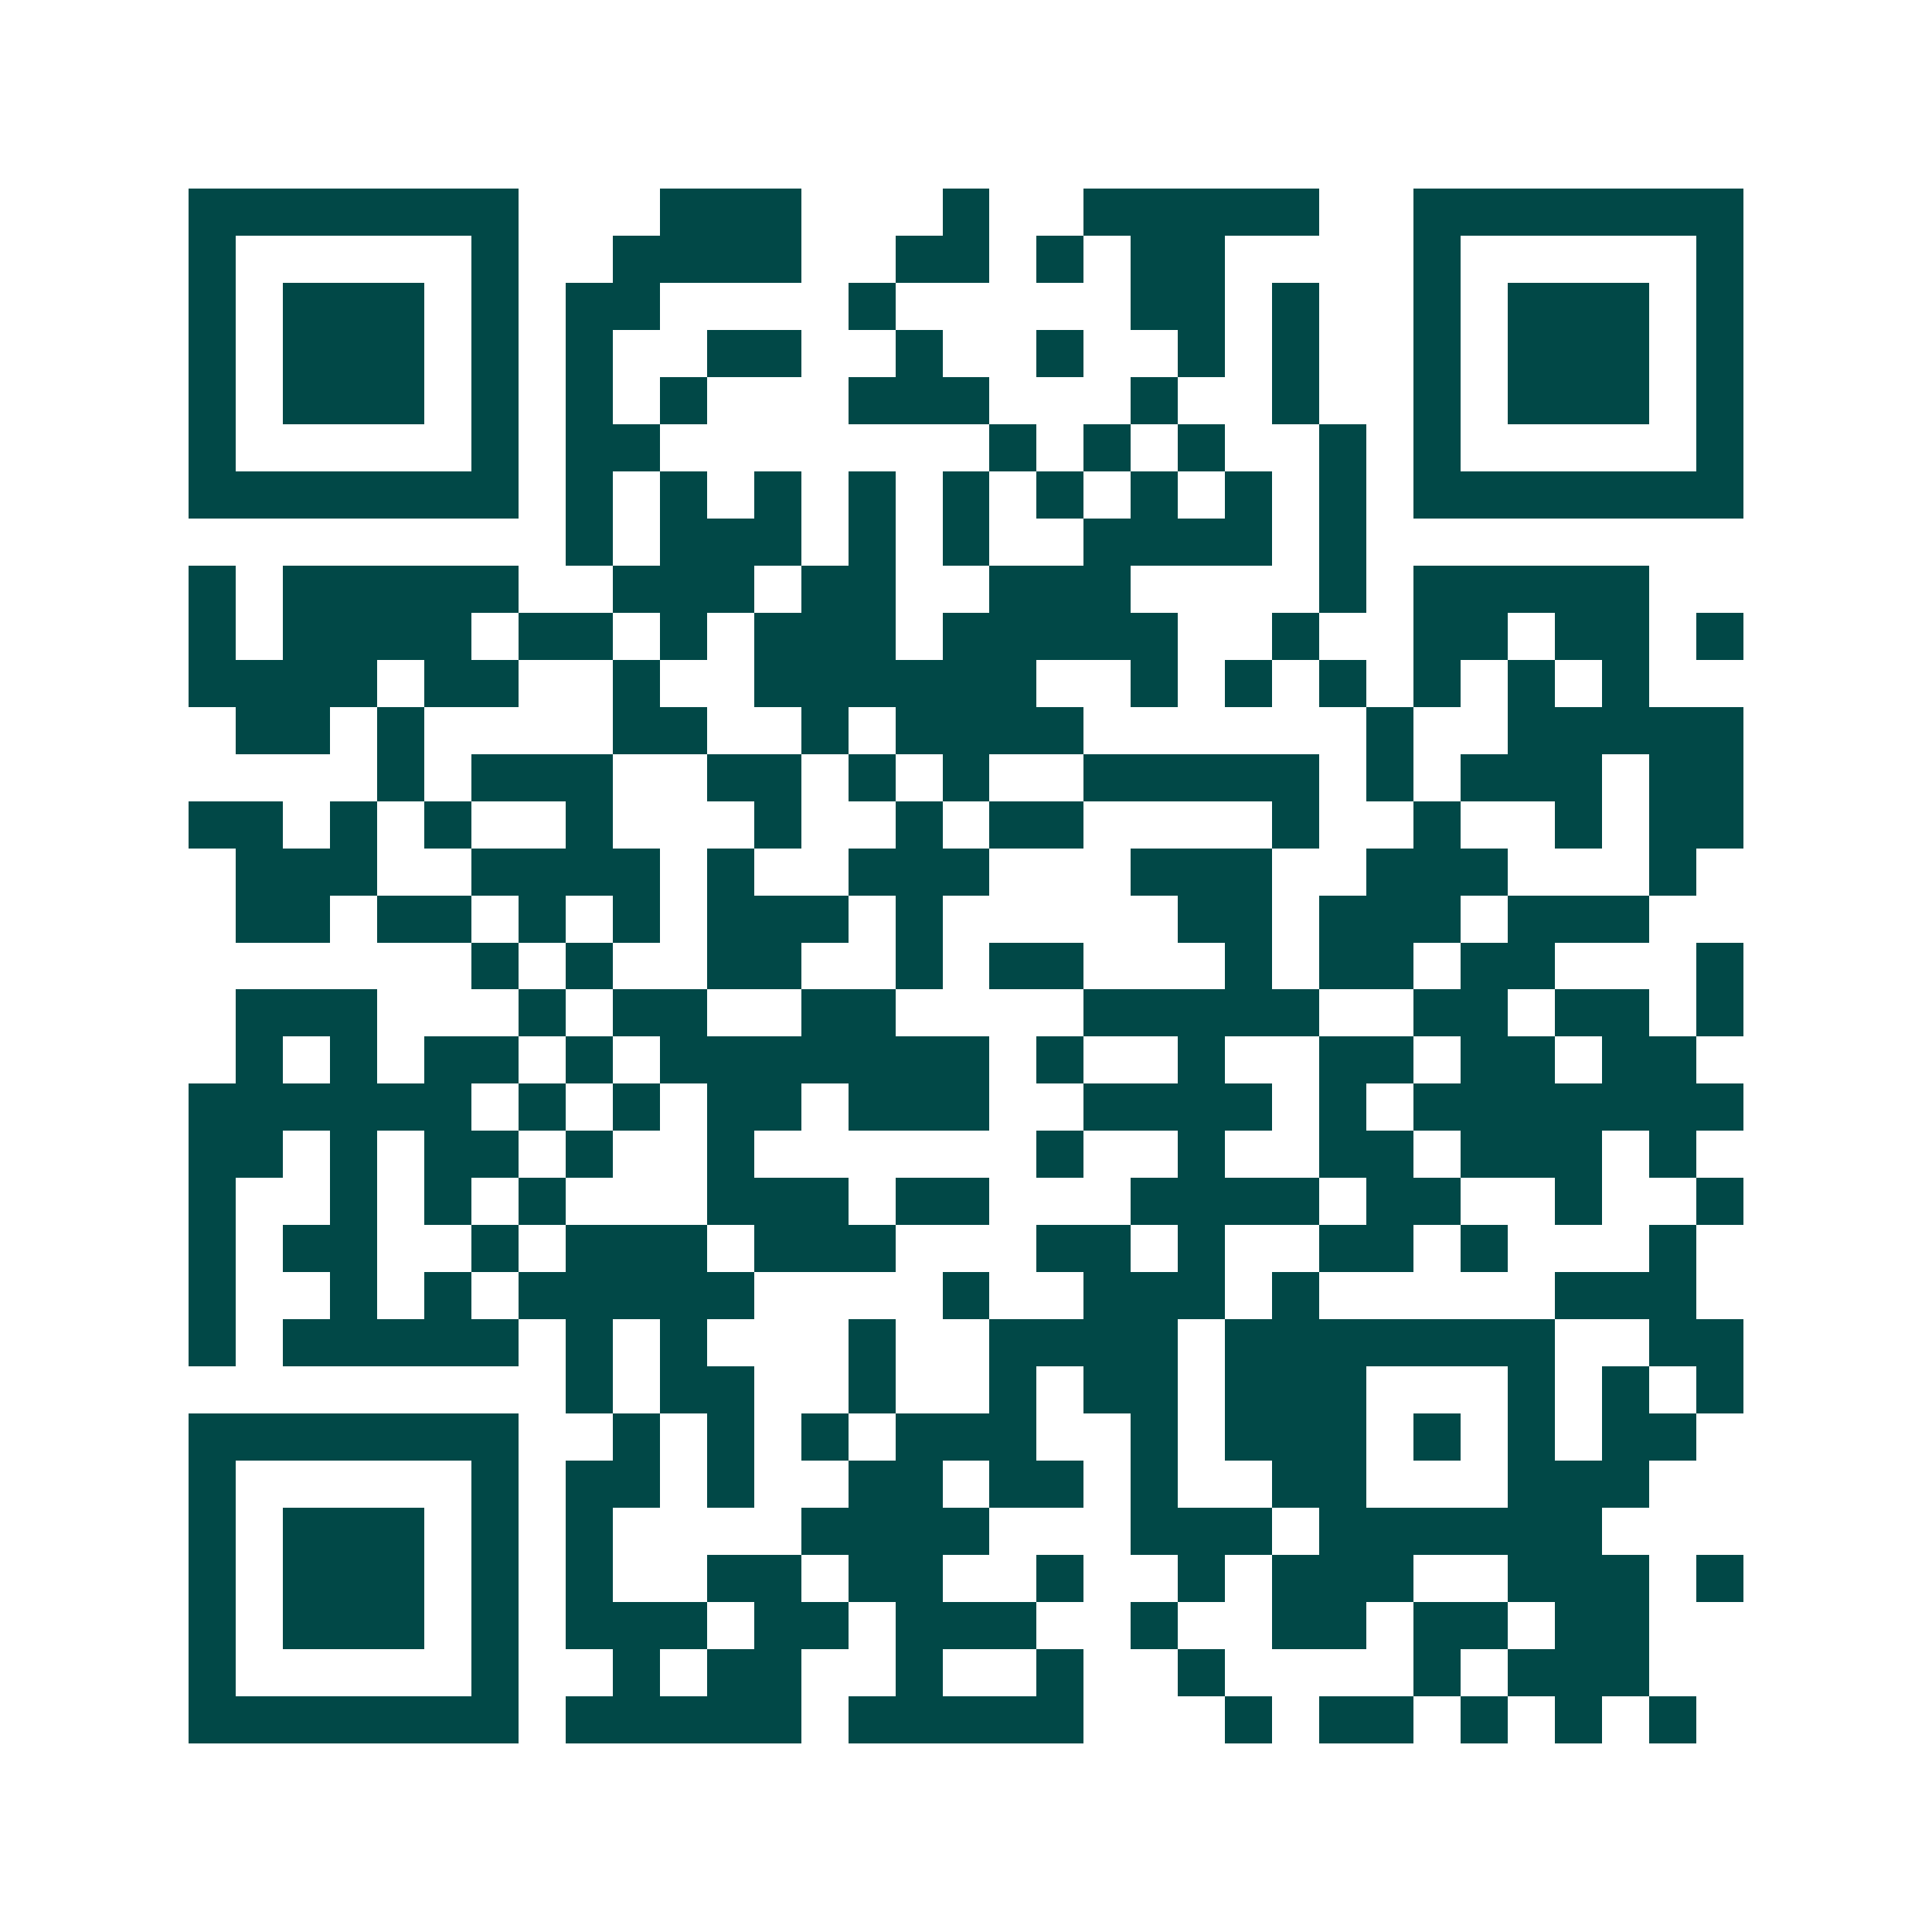 <svg xmlns="http://www.w3.org/2000/svg" width="200" height="200" viewBox="0 0 41 41" shape-rendering="crispEdges"><path fill="#ffffff" d="M0 0h41v41H0z"/><path stroke="#014847" d="M4 4.5h7m3 0h3m3 0h1m2 0h5m2 0h7M4 5.5h1m5 0h1m2 0h4m2 0h2m1 0h1m1 0h2m4 0h1m5 0h1M4 6.5h1m1 0h3m1 0h1m1 0h2m4 0h1m5 0h2m1 0h1m2 0h1m1 0h3m1 0h1M4 7.5h1m1 0h3m1 0h1m1 0h1m2 0h2m2 0h1m2 0h1m2 0h1m1 0h1m2 0h1m1 0h3m1 0h1M4 8.5h1m1 0h3m1 0h1m1 0h1m1 0h1m3 0h3m3 0h1m2 0h1m2 0h1m1 0h3m1 0h1M4 9.5h1m5 0h1m1 0h2m7 0h1m1 0h1m1 0h1m2 0h1m1 0h1m5 0h1M4 10.5h7m1 0h1m1 0h1m1 0h1m1 0h1m1 0h1m1 0h1m1 0h1m1 0h1m1 0h1m1 0h7M12 11.5h1m1 0h3m1 0h1m1 0h1m2 0h4m1 0h1M4 12.5h1m1 0h5m2 0h3m1 0h2m2 0h3m4 0h1m1 0h5M4 13.5h1m1 0h4m1 0h2m1 0h1m1 0h3m1 0h5m2 0h1m2 0h2m1 0h2m1 0h1M4 14.5h4m1 0h2m2 0h1m2 0h6m2 0h1m1 0h1m1 0h1m1 0h1m1 0h1m1 0h1M5 15.5h2m1 0h1m4 0h2m2 0h1m1 0h4m6 0h1m2 0h5M8 16.5h1m1 0h3m2 0h2m1 0h1m1 0h1m2 0h5m1 0h1m1 0h3m1 0h2M4 17.5h2m1 0h1m1 0h1m2 0h1m3 0h1m2 0h1m1 0h2m4 0h1m2 0h1m2 0h1m1 0h2M5 18.5h3m2 0h4m1 0h1m2 0h3m3 0h3m2 0h3m3 0h1M5 19.5h2m1 0h2m1 0h1m1 0h1m1 0h3m1 0h1m5 0h2m1 0h3m1 0h3M10 20.5h1m1 0h1m2 0h2m2 0h1m1 0h2m3 0h1m1 0h2m1 0h2m3 0h1M5 21.5h3m3 0h1m1 0h2m2 0h2m4 0h5m2 0h2m1 0h2m1 0h1M5 22.5h1m1 0h1m1 0h2m1 0h1m1 0h7m1 0h1m2 0h1m2 0h2m1 0h2m1 0h2M4 23.5h6m1 0h1m1 0h1m1 0h2m1 0h3m2 0h4m1 0h1m1 0h7M4 24.5h2m1 0h1m1 0h2m1 0h1m2 0h1m6 0h1m2 0h1m2 0h2m1 0h3m1 0h1M4 25.5h1m2 0h1m1 0h1m1 0h1m3 0h3m1 0h2m3 0h4m1 0h2m2 0h1m2 0h1M4 26.5h1m1 0h2m2 0h1m1 0h3m1 0h3m3 0h2m1 0h1m2 0h2m1 0h1m3 0h1M4 27.5h1m2 0h1m1 0h1m1 0h5m4 0h1m2 0h3m1 0h1m5 0h3M4 28.5h1m1 0h5m1 0h1m1 0h1m3 0h1m2 0h4m1 0h7m2 0h2M12 29.5h1m1 0h2m2 0h1m2 0h1m1 0h2m1 0h3m3 0h1m1 0h1m1 0h1M4 30.5h7m2 0h1m1 0h1m1 0h1m1 0h3m2 0h1m1 0h3m1 0h1m1 0h1m1 0h2M4 31.5h1m5 0h1m1 0h2m1 0h1m2 0h2m1 0h2m1 0h1m2 0h2m3 0h3M4 32.5h1m1 0h3m1 0h1m1 0h1m4 0h4m3 0h3m1 0h6M4 33.5h1m1 0h3m1 0h1m1 0h1m2 0h2m1 0h2m2 0h1m2 0h1m1 0h3m2 0h3m1 0h1M4 34.5h1m1 0h3m1 0h1m1 0h3m1 0h2m1 0h3m2 0h1m2 0h2m1 0h2m1 0h2M4 35.5h1m5 0h1m2 0h1m1 0h2m2 0h1m2 0h1m2 0h1m4 0h1m1 0h3M4 36.5h7m1 0h5m1 0h5m3 0h1m1 0h2m1 0h1m1 0h1m1 0h1"/></svg>

